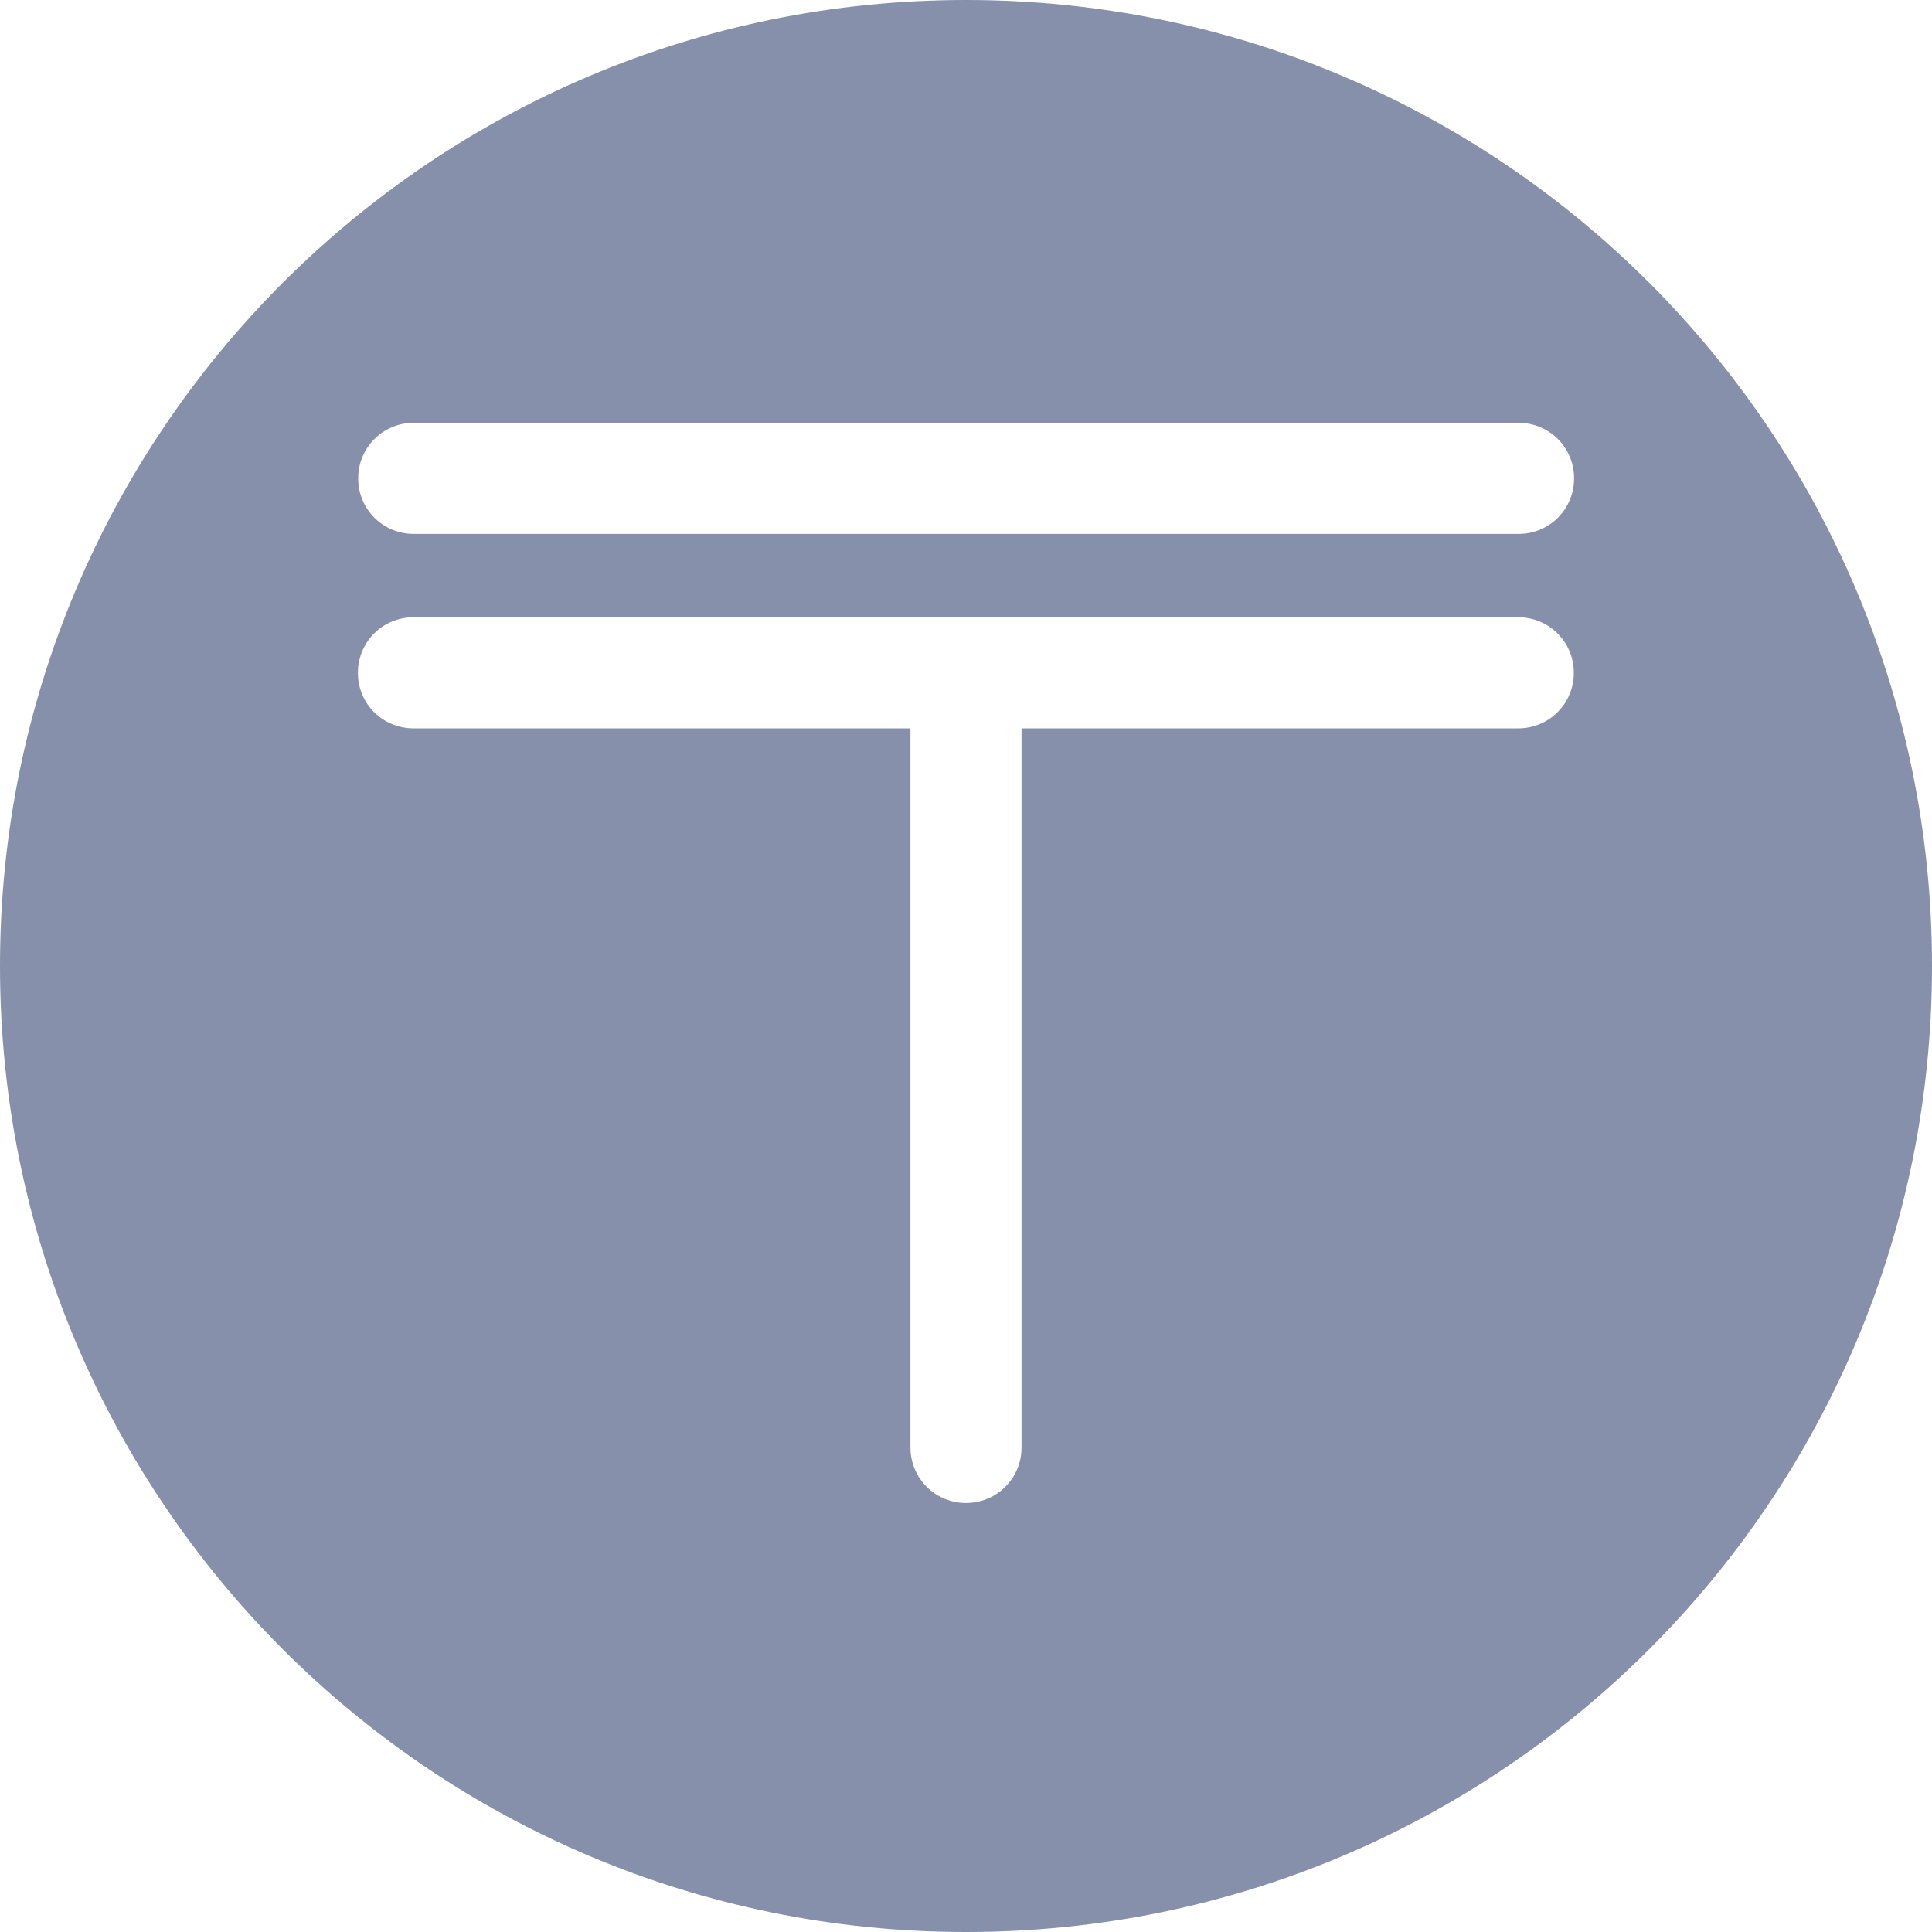 <svg width="40" height="40" viewBox="0 0 40 40" fill="none" xmlns="http://www.w3.org/2000/svg">
<g clip-path="url(#clip0_2582_35526)">
<path d="M20 0C8.945 0 0 8.946 0 20C0 31.054 8.945 40 20 40C31.055 40 40 31.054 40 20C40 8.946 31.055 0 20 0ZM31.44 15.08H21.15V29.968C21.15 30.607 20.638 31.118 20 31.118C19.362 31.118 18.85 30.607 18.85 29.968V15.08H8.56C7.922 15.08 7.41 14.569 7.41 13.93C7.41 13.291 7.922 12.78 8.56 12.78H31.434C32.072 12.78 32.584 13.291 32.584 13.93C32.584 14.569 32.072 15.08 31.434 15.08H31.44ZM31.44 11.054H8.566C7.928 11.054 7.416 10.543 7.416 9.904C7.416 9.265 7.928 8.754 8.566 8.754H31.44C32.078 8.754 32.59 9.265 32.59 9.904C32.59 10.543 32.078 11.054 31.44 11.054Z" fill="#8690AA"/>
</g>
<defs>
<clipPath id="clip0_2582_35526">
<rect width="40" height="40" fill="white"/>
</clipPath>
</defs>
</svg>
